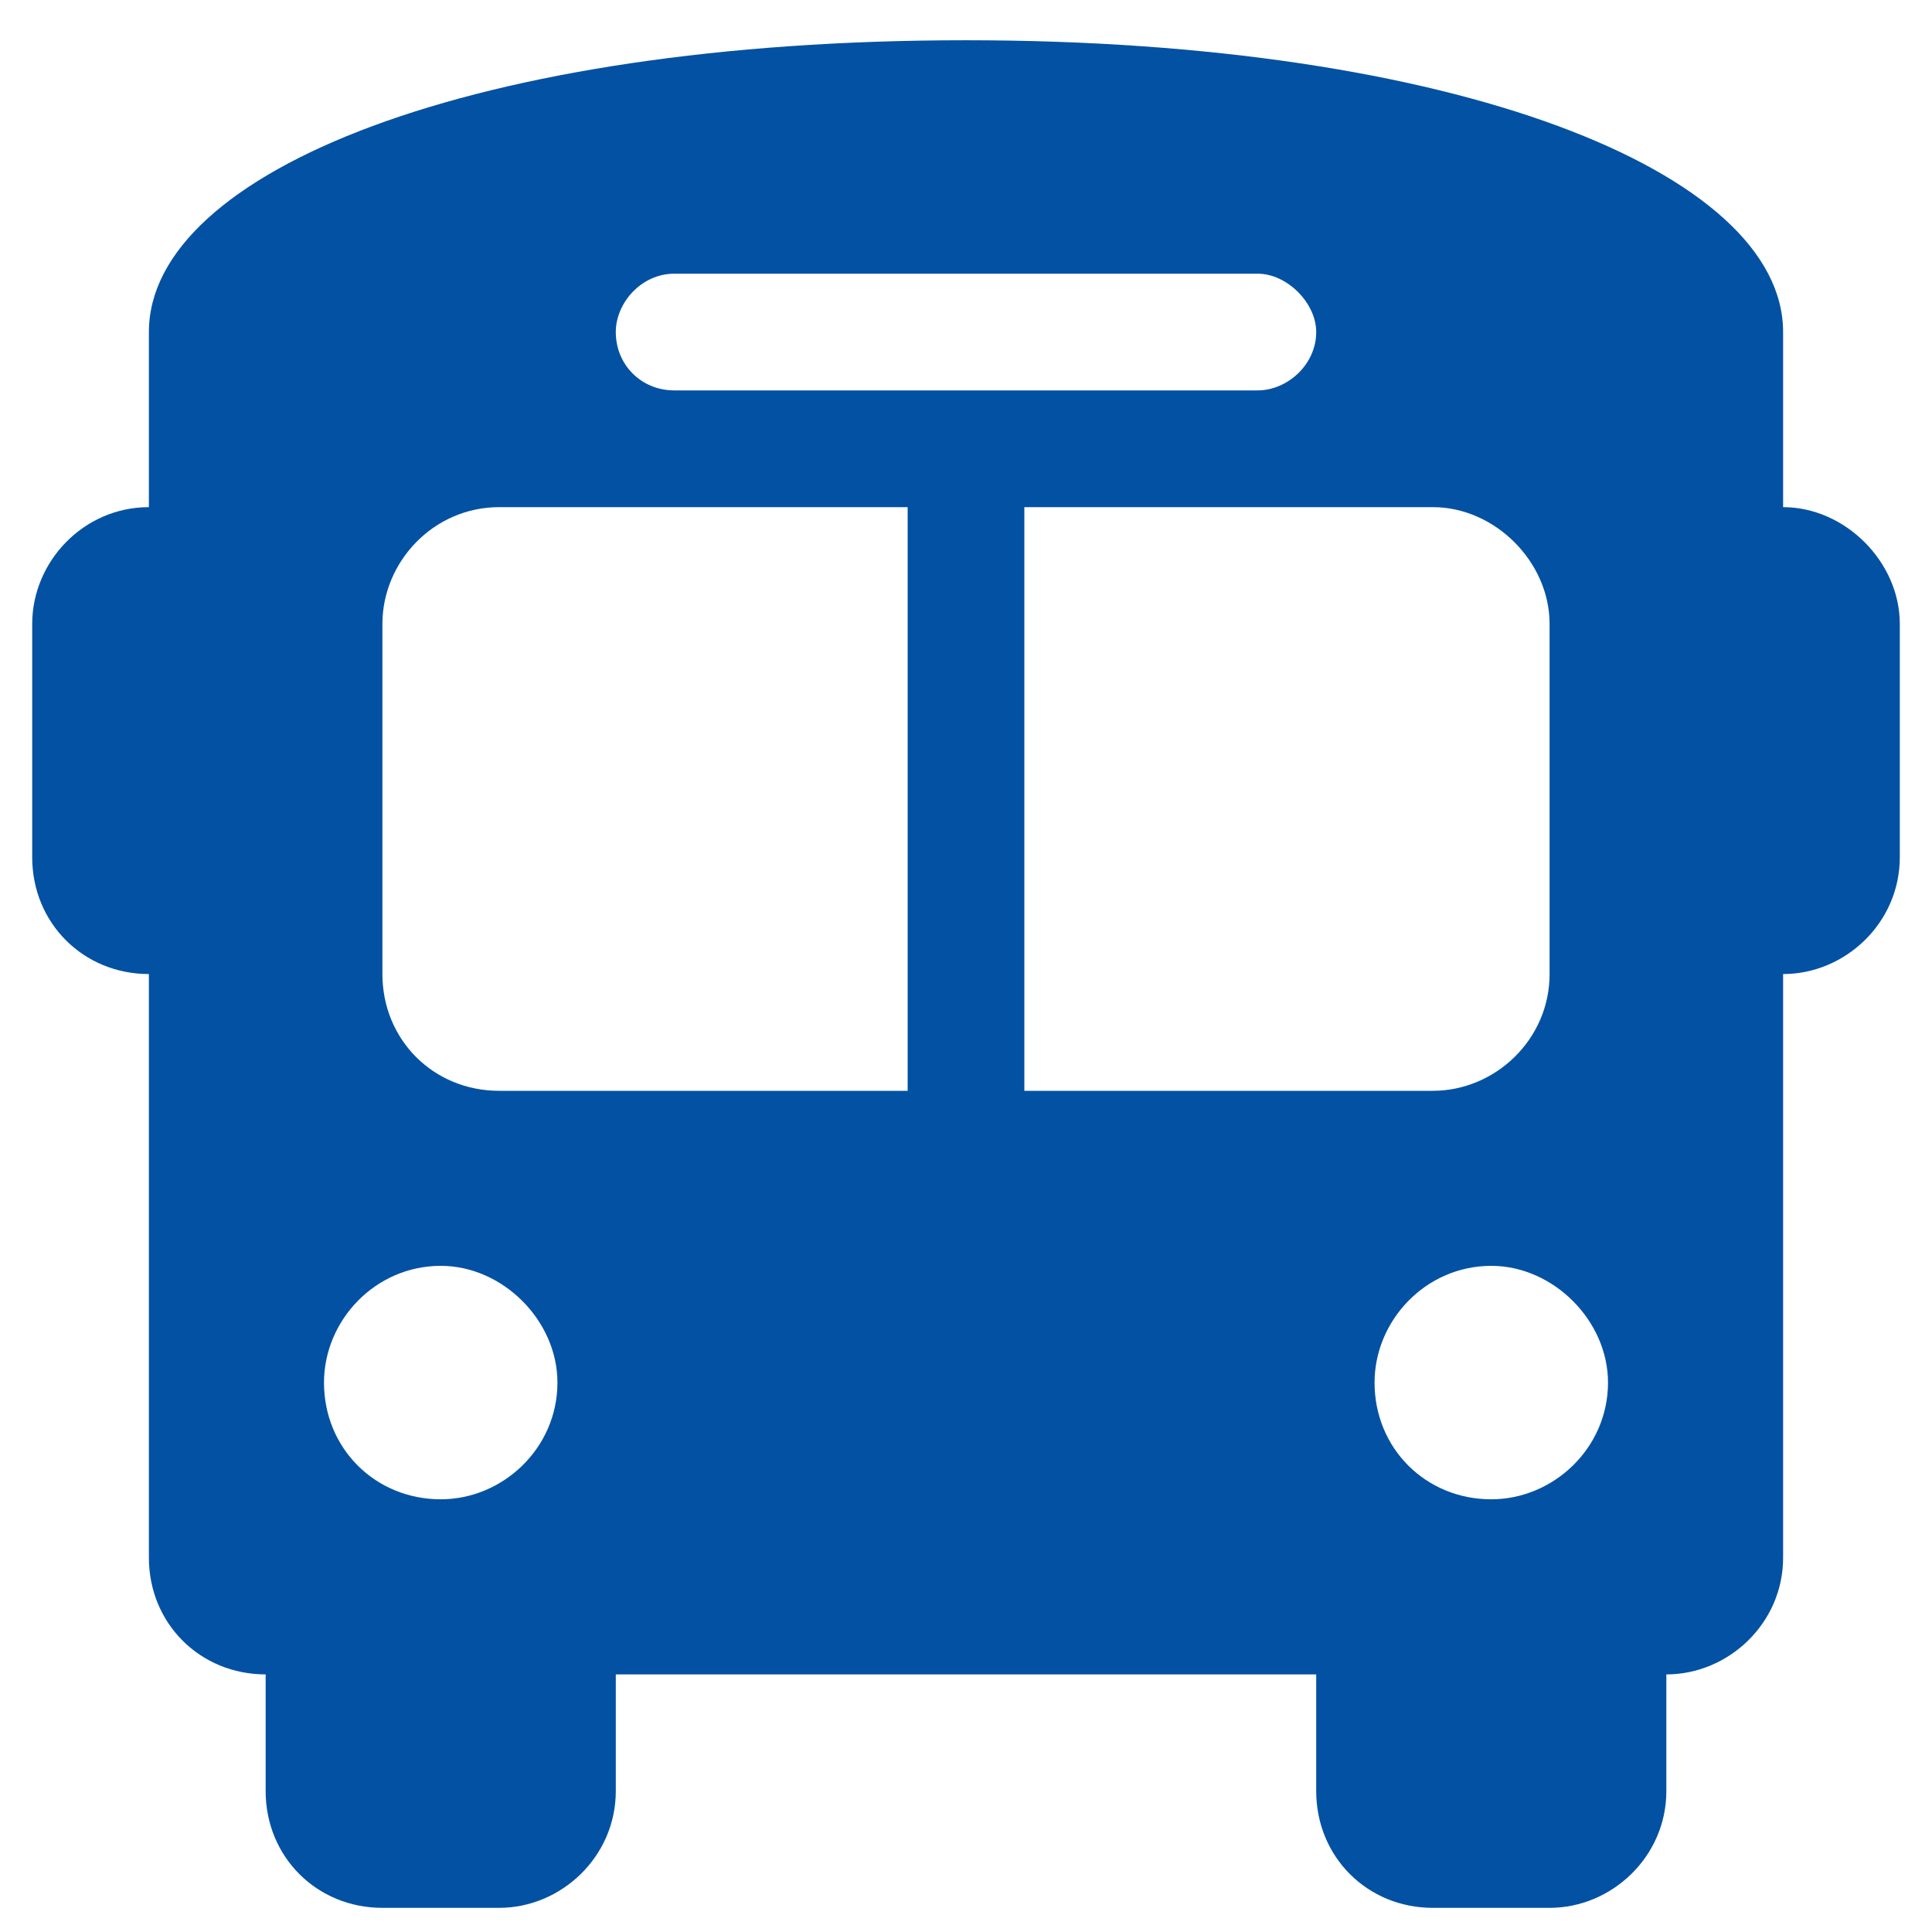 <?xml version="1.0" encoding="UTF-8"?>
<svg xmlns="http://www.w3.org/2000/svg" width="30" height="30" viewBox="0 0 30 30" fill="none">
  <path d="M15 0.625C22.59 0.625 27.688 2.664 27.688 5.156V6.062V7.875C28.65 7.875 29.5 8.725 29.5 9.688V13.312C29.5 14.332 28.65 15.125 27.688 15.125V24.188C27.688 25.207 26.838 26 25.875 26V27.812C25.875 28.832 25.025 29.625 24.062 29.625H22.25C21.23 29.625 20.438 28.832 20.438 27.812V26H9.562V27.812C9.562 28.832 8.713 29.625 7.75 29.625H5.938C4.918 29.625 4.125 28.832 4.125 27.812V26C3.105 26 2.312 25.207 2.312 24.188V15.125C1.293 15.125 0.5 14.332 0.5 13.312V9.688C0.5 8.725 1.293 7.875 2.312 7.875V6.062V5.156C2.312 2.664 7.354 0.625 15 0.625ZM5.938 9.688V15.125C5.938 16.145 6.73 16.938 7.75 16.938H14.094V7.875H7.75C6.73 7.875 5.938 8.725 5.938 9.688ZM15.906 16.938H22.25C23.213 16.938 24.062 16.145 24.062 15.125V9.688C24.062 8.725 23.213 7.875 22.25 7.875H15.906V16.938ZM6.844 23.281C7.807 23.281 8.656 22.488 8.656 21.469C8.656 20.506 7.807 19.656 6.844 19.656C5.824 19.656 5.031 20.506 5.031 21.469C5.031 22.488 5.824 23.281 6.844 23.281ZM23.156 23.281C24.119 23.281 24.969 22.488 24.969 21.469C24.969 20.506 24.119 19.656 23.156 19.656C22.137 19.656 21.344 20.506 21.344 21.469C21.344 22.488 22.137 23.281 23.156 23.281ZM20.438 5.156C20.438 4.703 19.984 4.25 19.531 4.25H10.469C9.959 4.25 9.562 4.703 9.562 5.156C9.562 5.666 9.959 6.062 10.469 6.062H19.531C19.984 6.062 20.438 5.666 20.438 5.156Z" fill="#0351A3"></path>
</svg>
